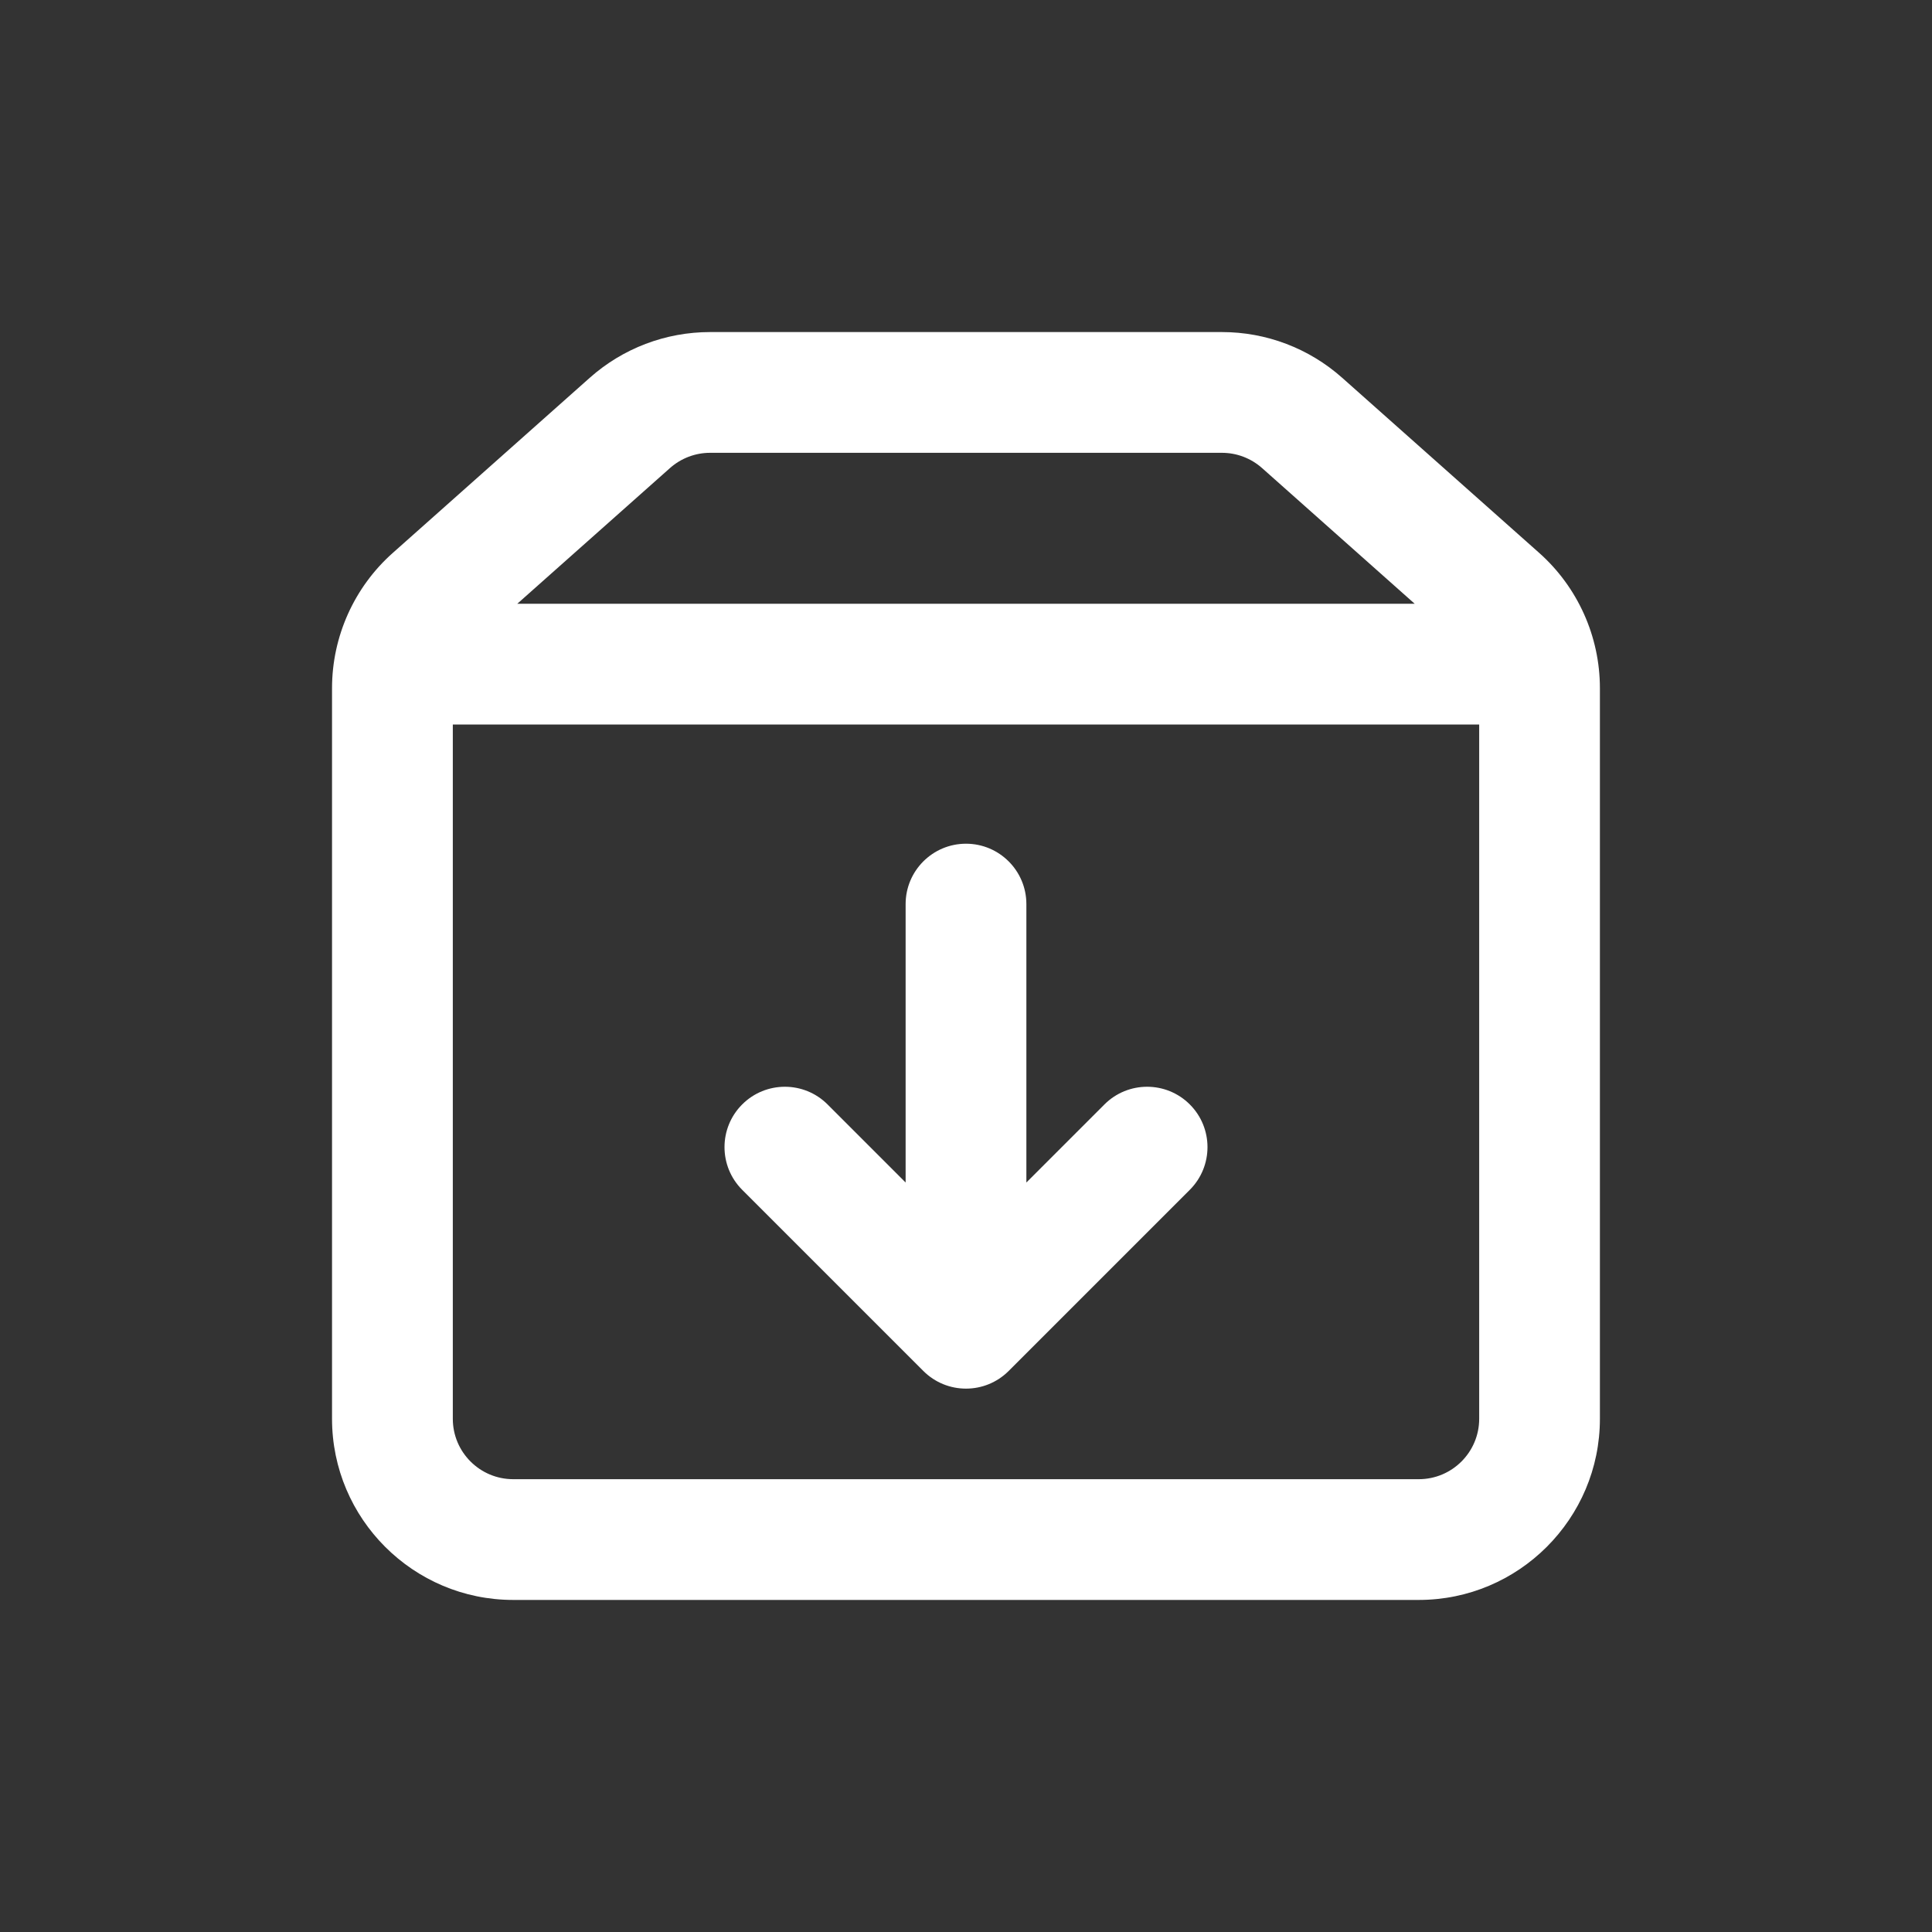 <svg xmlns="http://www.w3.org/2000/svg" xmlns:xlink="http://www.w3.org/1999/xlink" viewBox="0,0,256,256" width="100px" height="100px"><rect x="0" y="0" width="256" height="256" fill="#333333" stroke="none"/><g fill-opacity="0" fill="#dddddd" fill-rule="nonzero" stroke="none" stroke-width="1" stroke-linecap="butt" stroke-linejoin="miter" stroke-miterlimit="10" stroke-dasharray="" stroke-dashoffset="0" font-family="none" font-weight="none" font-size="none" text-anchor="none" style="mix-blend-mode: normal"><path d="M0,256v-256h256v256z" id="bgRectangle"></path></g><g fill="#ffffff" fill-rule="nonzero" stroke="none" stroke-width="1" stroke-linecap="butt" stroke-linejoin="miter" stroke-miterlimit="10" stroke-dasharray="" stroke-dashoffset="0" font-family="none" font-weight="none" font-size="none" text-anchor="none" style="mix-blend-mode: normal"><g transform="scale(4,4)"><path d="M23.521,11c-1.471,0 -2.887,0.538 -3.986,1.516l-6.52,5.797c-1.281,1.136 -2.016,2.771 -2.016,4.484v24.203c0,3.309 2.691,6 6,6h30c3.309,0 6,-2.691 6,-6v-24.203c0,-1.713 -0.735,-3.348 -2.014,-4.484l-6.52,-5.795c-1.099,-0.979 -2.515,-1.518 -3.986,-1.518zM23.521,15h16.957c0.491,0 0.963,0.18 1.33,0.506l5.055,4.494h-29.727l5.057,-4.494c0.366,-0.325 0.838,-0.506 1.328,-0.506zM15,24h34v23c0,1.103 -0.897,2 -2,2h-30c-1.103,0 -2,-0.897 -2,-2zM32,27.949c-1.104,0 -2,0.896 -2,2v9.223l-2.586,-2.586c-0.781,-0.781 -2.047,-0.781 -2.828,0c-0.781,0.781 -0.781,2.047 0,2.828l6,6c0.391,0.391 0.902,0.586 1.414,0.586c0.512,0 1.023,-0.195 1.414,-0.586l6,-6c0.781,-0.781 0.781,-2.047 0,-2.828c-0.781,-0.781 -2.047,-0.781 -2.828,0l-2.586,2.586v-9.223c0,-1.104 -0.896,-2 -2,-2z"></path></g></g></svg>